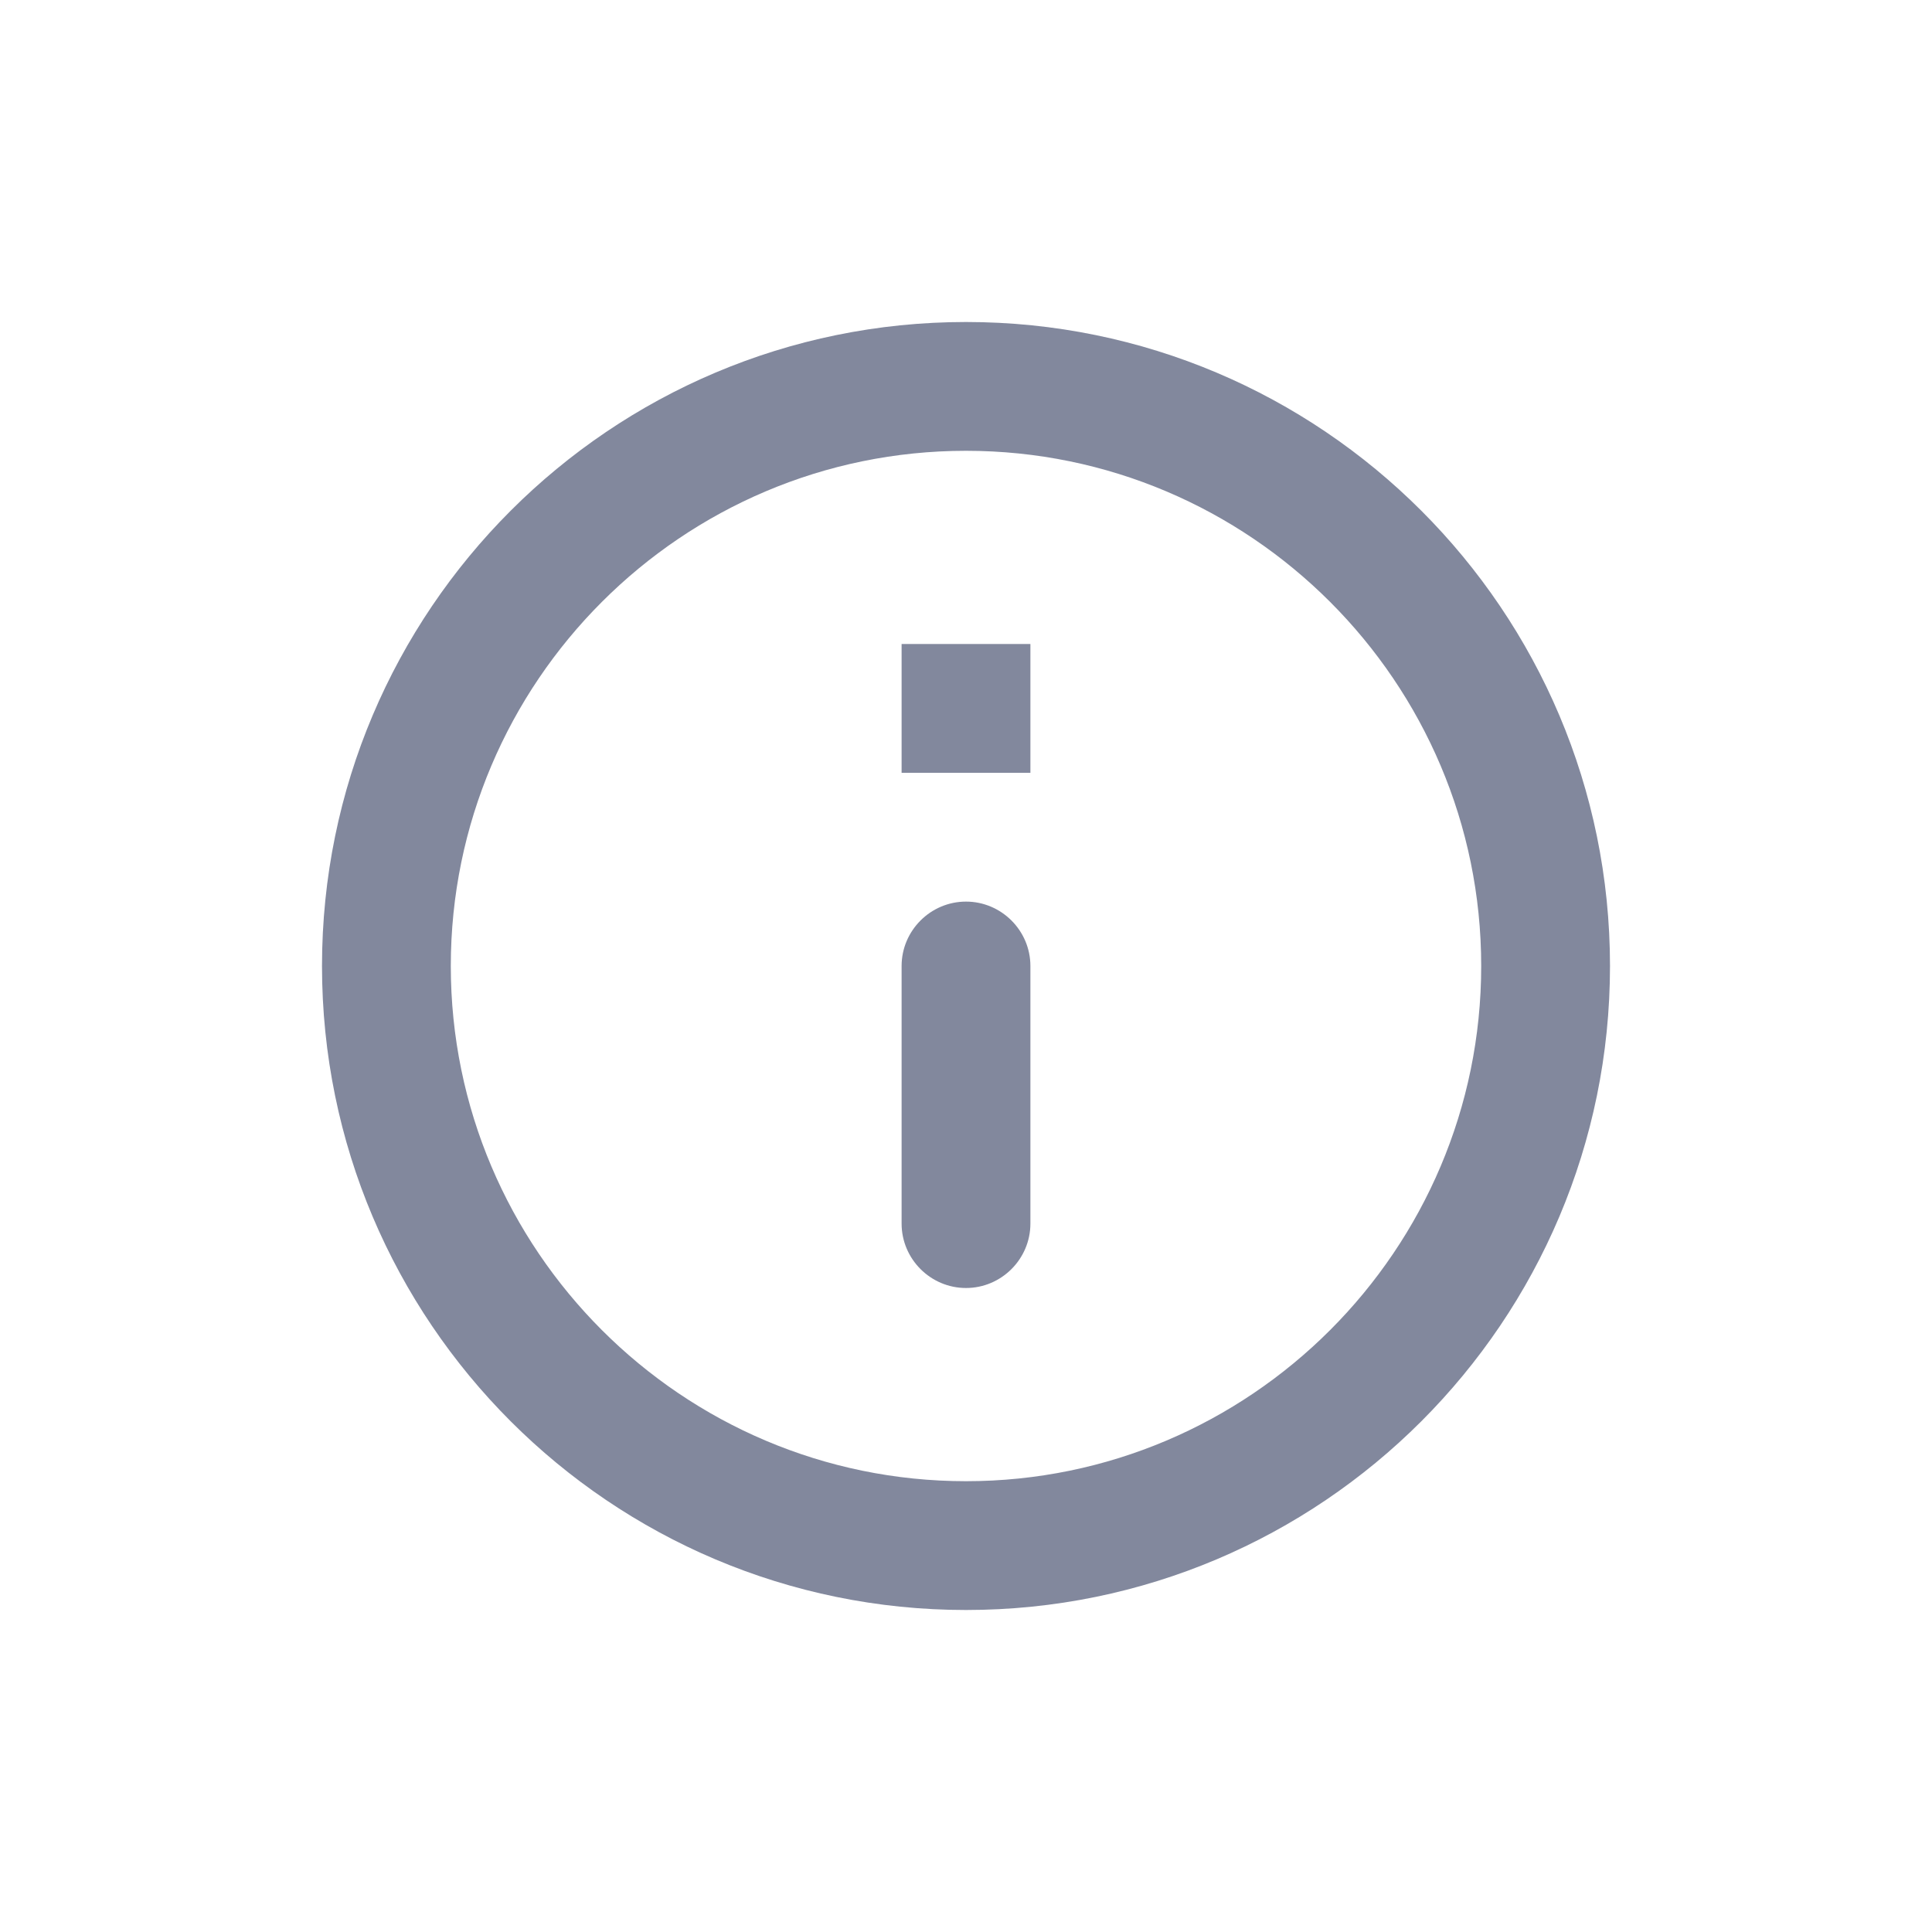 <svg width="24" height="24" viewBox="0 0 24 24" fill="none" xmlns="http://www.w3.org/2000/svg">
<path d="M11.2 8H12.8V9.6H11.2V8ZM12 16C12.44 16 12.8 15.64 12.8 15.2V12C12.8 11.56 12.44 11.2 12 11.2C11.56 11.2 11.2 11.56 11.2 12V15.2C11.2 15.64 11.56 16 12 16ZM12 4C7.584 4 4 7.584 4 12C4 16.416 7.584 20 12 20C16.416 20 20 16.416 20 12C20 7.584 16.416 4 12 4ZM12 18.4C8.472 18.4 5.6 15.528 5.6 12C5.6 8.472 8.472 5.6 12 5.6C15.528 5.6 18.4 8.472 18.4 12C18.4 15.528 15.528 18.4 12 18.4Z" fill="#82889D"/>
</svg>
